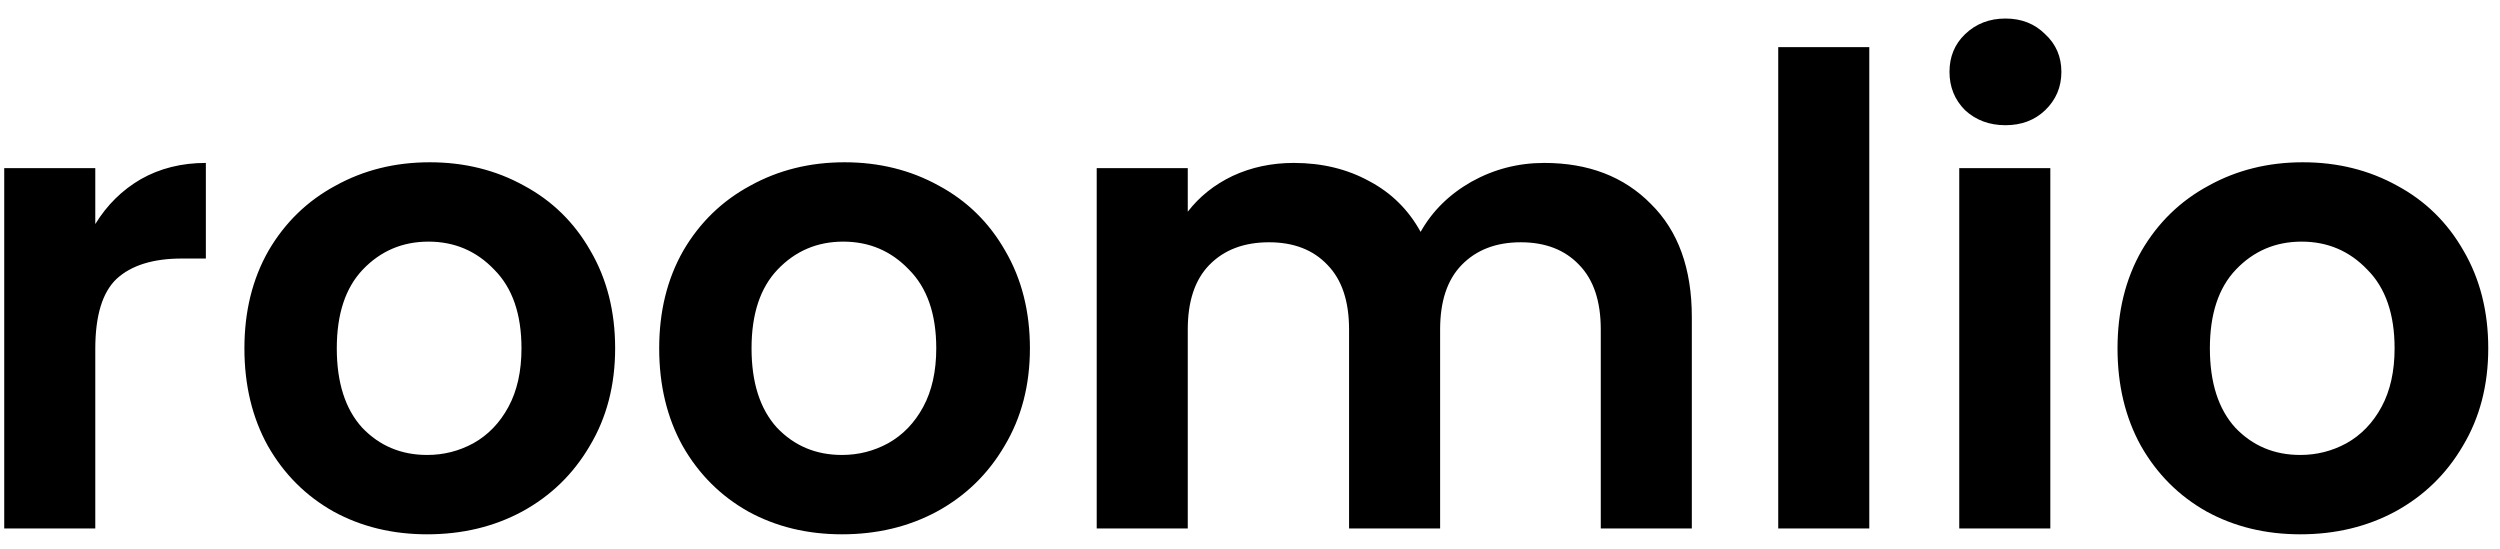 <svg width="123" height="27" viewBox="0 0 123 27" fill="none" xmlns="http://www.w3.org/2000/svg">
<path d="M4.688 11.024C5.264 10.085 6.011 9.349 6.928 8.816C7.867 8.283 8.933 8.016 10.128 8.016V12.72H8.944C7.536 12.72 6.469 13.051 5.744 13.712C5.04 14.373 4.688 15.525 4.688 17.168V26H0.208V8.272H4.688V11.024ZM21.017 26.288C19.311 26.288 17.775 25.915 16.41 25.168C15.044 24.4 13.967 23.323 13.178 21.936C12.409 20.549 12.025 18.949 12.025 17.136C12.025 15.323 12.42 13.723 13.21 12.336C14.02 10.949 15.119 9.883 16.506 9.136C17.892 8.368 19.439 7.984 21.145 7.984C22.852 7.984 24.399 8.368 25.785 9.136C27.172 9.883 28.26 10.949 29.049 12.336C29.86 13.723 30.265 15.323 30.265 17.136C30.265 18.949 29.849 20.549 29.017 21.936C28.207 23.323 27.098 24.4 25.689 25.168C24.303 25.915 22.745 26.288 21.017 26.288ZM21.017 22.384C21.828 22.384 22.585 22.192 23.29 21.808C24.015 21.403 24.591 20.805 25.017 20.016C25.444 19.227 25.657 18.267 25.657 17.136C25.657 15.451 25.209 14.16 24.314 13.264C23.439 12.347 22.361 11.888 21.081 11.888C19.802 11.888 18.724 12.347 17.849 13.264C16.996 14.16 16.57 15.451 16.57 17.136C16.57 18.821 16.985 20.123 17.817 21.04C18.671 21.936 19.738 22.384 21.017 22.384ZM41.424 26.288C39.717 26.288 38.181 25.915 36.816 25.168C35.45 24.4 34.373 23.323 33.584 21.936C32.816 20.549 32.432 18.949 32.432 17.136C32.432 15.323 32.826 13.723 33.616 12.336C34.426 10.949 35.525 9.883 36.912 9.136C38.298 8.368 39.845 7.984 41.552 7.984C43.258 7.984 44.805 8.368 46.192 9.136C47.578 9.883 48.666 10.949 49.456 12.336C50.266 13.723 50.672 15.323 50.672 17.136C50.672 18.949 50.256 20.549 49.424 21.936C48.613 23.323 47.504 24.4 46.096 25.168C44.709 25.915 43.152 26.288 41.424 26.288ZM41.424 22.384C42.234 22.384 42.992 22.192 43.696 21.808C44.421 21.403 44.997 20.805 45.424 20.016C45.85 19.227 46.064 18.267 46.064 17.136C46.064 15.451 45.616 14.16 44.72 13.264C43.845 12.347 42.768 11.888 41.488 11.888C40.208 11.888 39.13 12.347 38.256 13.264C37.402 14.16 36.976 15.451 36.976 17.136C36.976 18.821 37.392 20.123 38.224 21.04C39.077 21.936 40.144 22.384 41.424 22.384ZM75.974 8.016C78.15 8.016 79.899 8.688 81.222 10.032C82.566 11.355 83.238 13.211 83.238 15.6V26H78.758V16.208C78.758 14.821 78.406 13.765 77.702 13.04C76.998 12.293 76.038 11.92 74.822 11.92C73.606 11.92 72.635 12.293 71.91 13.04C71.206 13.765 70.854 14.821 70.854 16.208V26H66.374V16.208C66.374 14.821 66.022 13.765 65.318 13.04C64.614 12.293 63.654 11.92 62.438 11.92C61.201 11.92 60.219 12.293 59.494 13.04C58.79 13.765 58.438 14.821 58.438 16.208V26H53.958V8.272H58.438V10.416C59.014 9.669 59.75 9.083 60.646 8.656C61.563 8.229 62.566 8.016 63.654 8.016C65.041 8.016 66.278 8.315 67.366 8.912C68.454 9.488 69.297 10.32 69.894 11.408C70.47 10.384 71.302 9.563 72.39 8.944C73.499 8.325 74.694 8.016 75.974 8.016ZM91.969 2.32V26H87.489V2.32H91.969ZM98.668 6.16C97.878 6.16 97.217 5.915 96.683 5.424C96.171 4.912 95.915 4.283 95.915 3.536C95.915 2.789 96.171 2.171 96.683 1.68C97.217 1.168 97.878 0.912 98.668 0.912C99.457 0.912 100.108 1.168 100.62 1.68C101.153 2.171 101.42 2.789 101.42 3.536C101.42 4.283 101.153 4.912 100.62 5.424C100.108 5.915 99.457 6.16 98.668 6.16ZM100.876 8.272V26H96.395V8.272H100.876ZM113.174 26.288C111.467 26.288 109.931 25.915 108.566 25.168C107.2 24.4 106.123 23.323 105.334 21.936C104.566 20.549 104.182 18.949 104.182 17.136C104.182 15.323 104.576 13.723 105.366 12.336C106.176 10.949 107.275 9.883 108.662 9.136C110.048 8.368 111.595 7.984 113.302 7.984C115.008 7.984 116.555 8.368 117.942 9.136C119.328 9.883 120.416 10.949 121.206 12.336C122.016 13.723 122.422 15.323 122.422 17.136C122.422 18.949 122.006 20.549 121.174 21.936C120.363 23.323 119.254 24.4 117.846 25.168C116.459 25.915 114.902 26.288 113.174 26.288ZM113.174 22.384C113.984 22.384 114.742 22.192 115.446 21.808C116.171 21.403 116.747 20.805 117.174 20.016C117.6 19.227 117.814 18.267 117.814 17.136C117.814 15.451 117.366 14.16 116.47 13.264C115.595 12.347 114.518 11.888 113.238 11.888C111.958 11.888 110.88 12.347 110.006 13.264C109.152 14.16 108.726 15.451 108.726 17.136C108.726 18.821 109.142 20.123 109.974 21.04C110.827 21.936 111.894 22.384 113.174 22.384Z" fill="black"/>
</svg>
